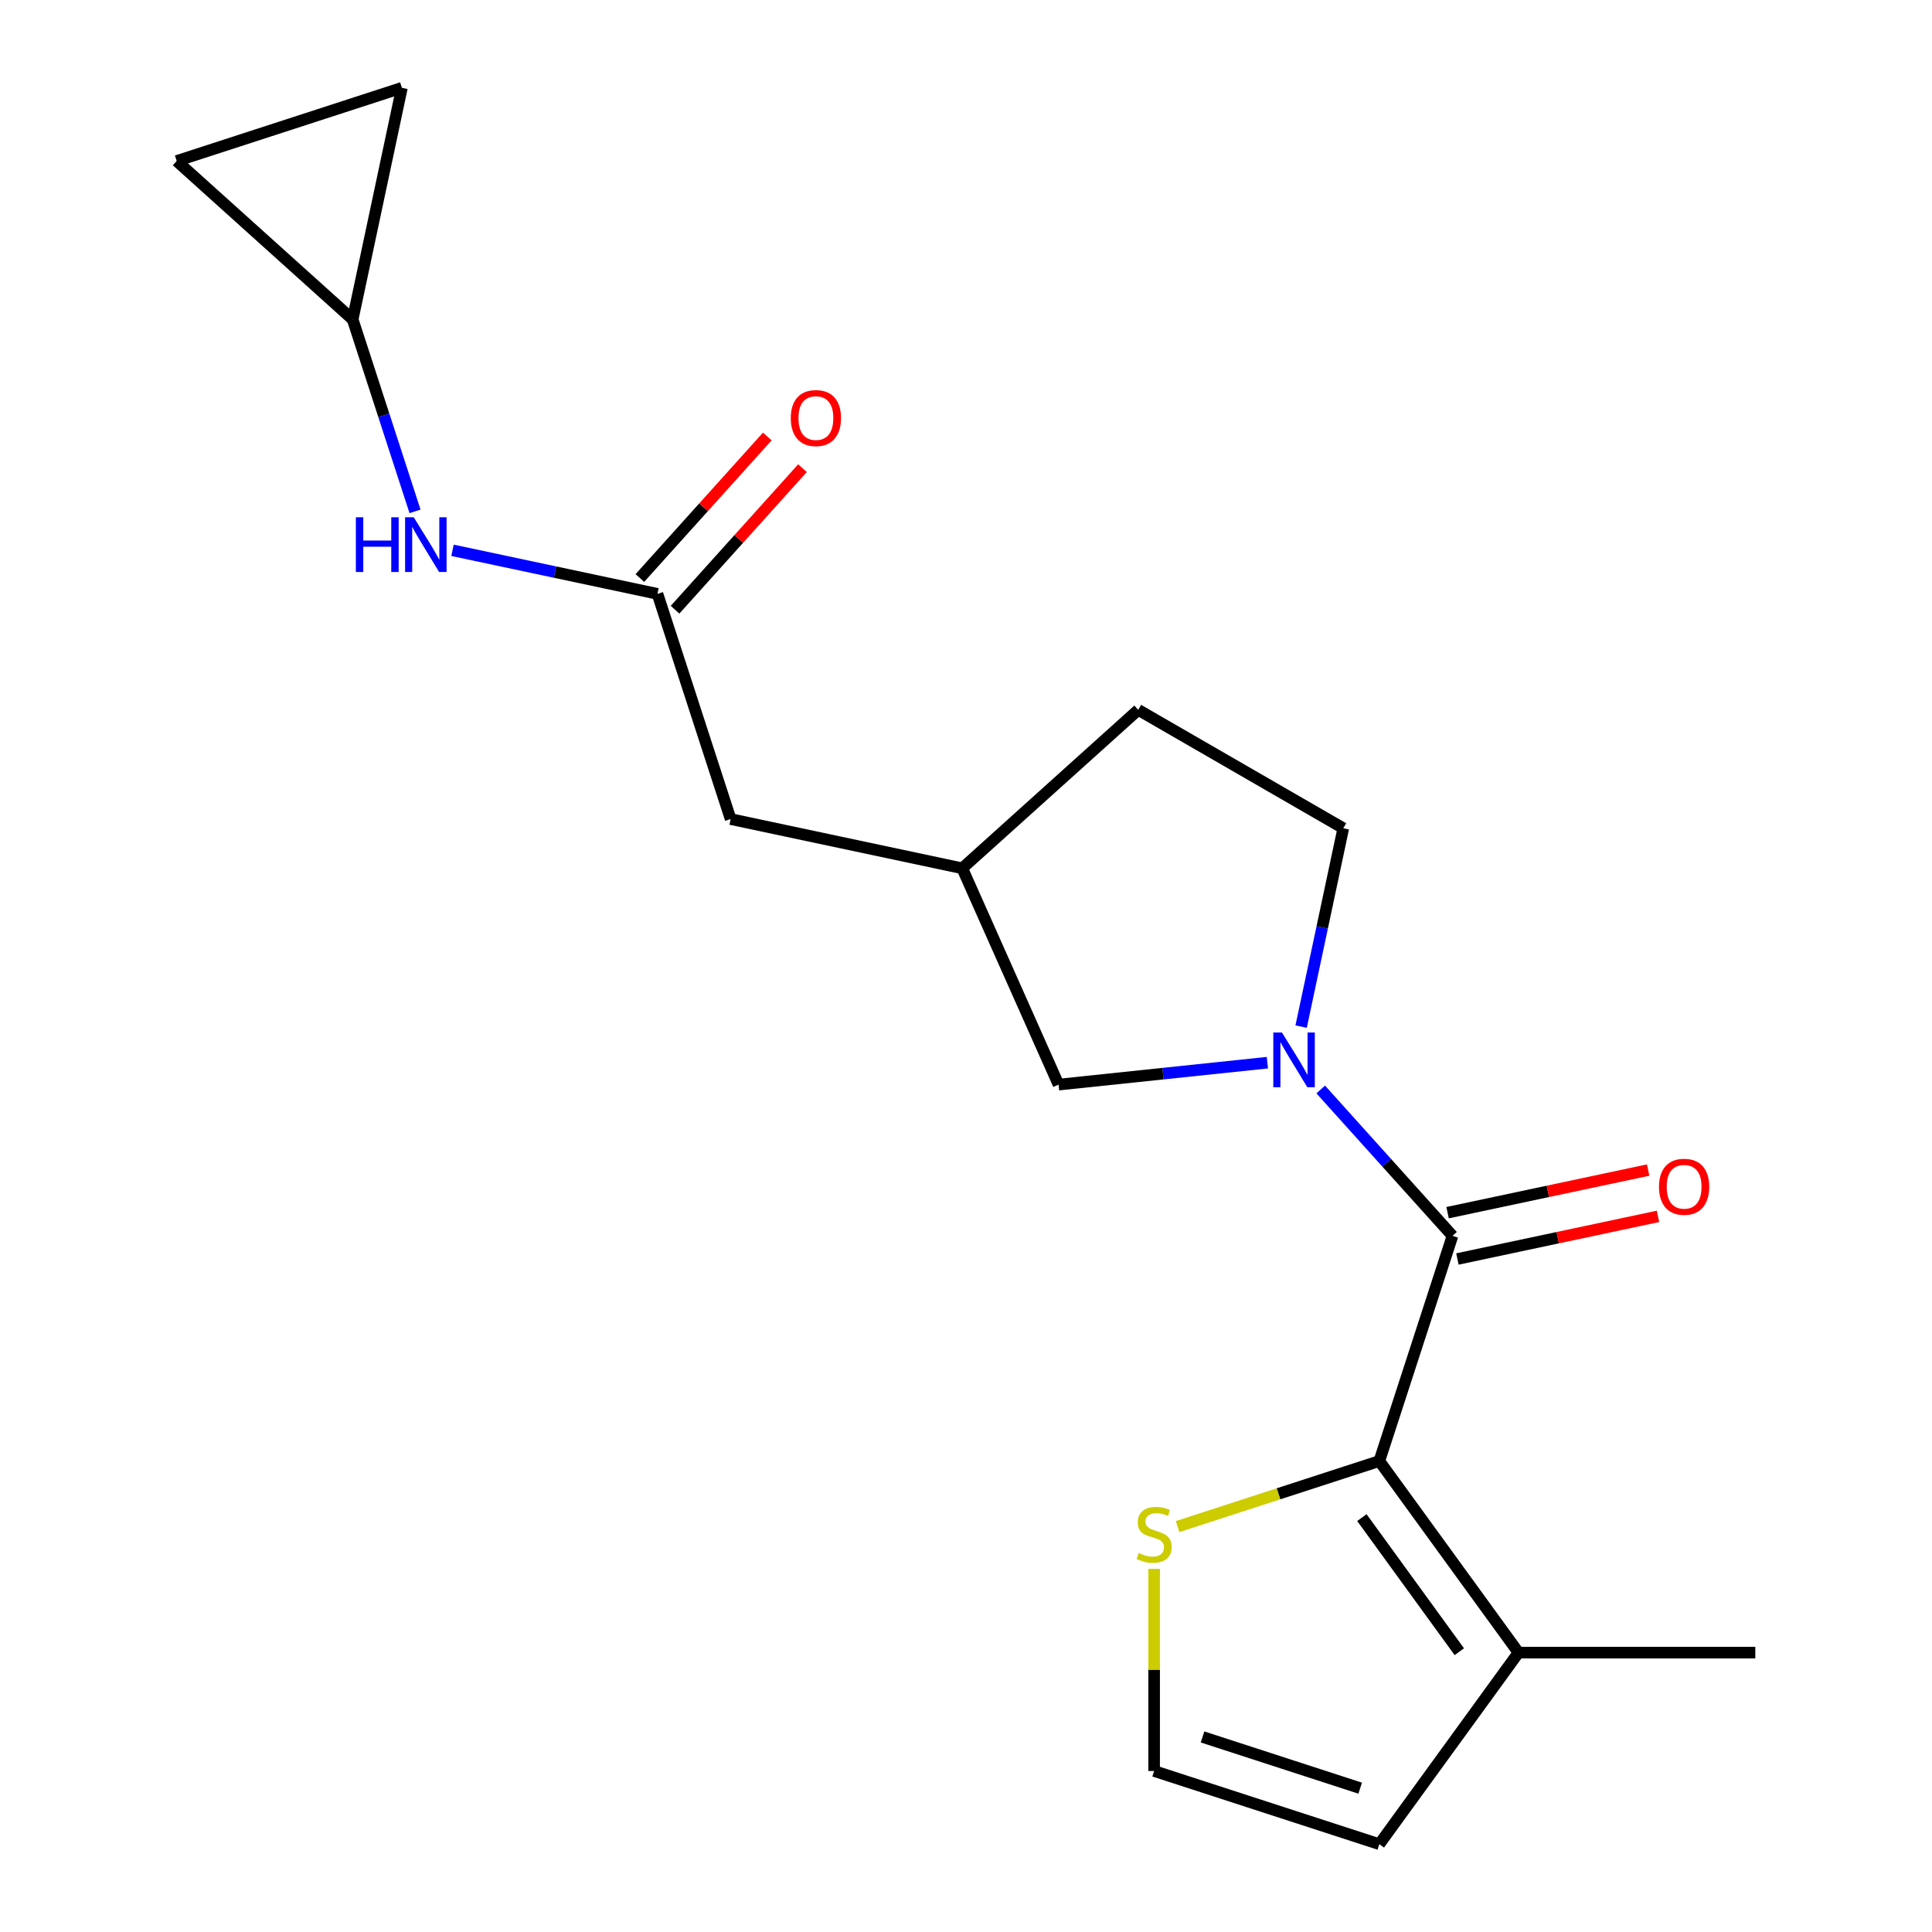 <?xml version='1.0' encoding='iso-8859-1'?>
<svg version='1.1' baseProfile='full'
              xmlns='http://www.w3.org/2000/svg'
                      xmlns:rdkit='http://www.rdkit.org/xml'
                      xmlns:xlink='http://www.w3.org/1999/xlink'
                  xml:space='preserve'
width='1000px' height='1000px' viewBox='0 0 1000 1000'>
<!-- END OF HEADER -->
<rect style='opacity:1.0;fill:#FFFFFF;stroke:none' width='1000' height='1000' x='0' y='0'> </rect>
<path class='bond-0' d='M 751.811,639.67 L 717.708,601.795' style='fill:none;fill-rule:evenodd;stroke:#000000;stroke-width:6px;stroke-linecap:butt;stroke-linejoin:miter;stroke-opacity:1' />
<path class='bond-0' d='M 717.708,601.795 L 683.605,563.919' style='fill:none;fill-rule:evenodd;stroke:#0000FF;stroke-width:6px;stroke-linecap:butt;stroke-linejoin:miter;stroke-opacity:1' />
<path class='bond-1' d='M 751.811,639.67 L 713.937,756.234' style='fill:none;fill-rule:evenodd;stroke:#000000;stroke-width:6px;stroke-linecap:butt;stroke-linejoin:miter;stroke-opacity:1' />
<path class='bond-11' d='M 754.36,651.659 L 806.27,640.625' style='fill:none;fill-rule:evenodd;stroke:#000000;stroke-width:6px;stroke-linecap:butt;stroke-linejoin:miter;stroke-opacity:1' />
<path class='bond-11' d='M 806.27,640.625 L 858.18,629.591' style='fill:none;fill-rule:evenodd;stroke:#FF0000;stroke-width:6px;stroke-linecap:butt;stroke-linejoin:miter;stroke-opacity:1' />
<path class='bond-11' d='M 749.263,627.682 L 801.174,616.648' style='fill:none;fill-rule:evenodd;stroke:#000000;stroke-width:6px;stroke-linecap:butt;stroke-linejoin:miter;stroke-opacity:1' />
<path class='bond-11' d='M 801.174,616.648 L 853.084,605.614' style='fill:none;fill-rule:evenodd;stroke:#FF0000;stroke-width:6px;stroke-linecap:butt;stroke-linejoin:miter;stroke-opacity:1' />
<path class='bond-7' d='M 655.997,550.039 L 601.953,555.719' style='fill:none;fill-rule:evenodd;stroke:#0000FF;stroke-width:6px;stroke-linecap:butt;stroke-linejoin:miter;stroke-opacity:1' />
<path class='bond-7' d='M 601.953,555.719 L 547.909,561.399' style='fill:none;fill-rule:evenodd;stroke:#000000;stroke-width:6px;stroke-linecap:butt;stroke-linejoin:miter;stroke-opacity:1' />
<path class='bond-12' d='M 673.462,531.364 L 684.373,480.034' style='fill:none;fill-rule:evenodd;stroke:#0000FF;stroke-width:6px;stroke-linecap:butt;stroke-linejoin:miter;stroke-opacity:1' />
<path class='bond-12' d='M 684.373,480.034 L 695.283,428.703' style='fill:none;fill-rule:evenodd;stroke:#000000;stroke-width:6px;stroke-linecap:butt;stroke-linejoin:miter;stroke-opacity:1' />
<path class='bond-2' d='M 713.937,756.234 L 785.978,855.39' style='fill:none;fill-rule:evenodd;stroke:#000000;stroke-width:6px;stroke-linecap:butt;stroke-linejoin:miter;stroke-opacity:1' />
<path class='bond-2' d='M 704.912,785.516 L 755.341,854.925' style='fill:none;fill-rule:evenodd;stroke:#000000;stroke-width:6px;stroke-linecap:butt;stroke-linejoin:miter;stroke-opacity:1' />
<path class='bond-3' d='M 713.937,756.234 L 661.727,773.198' style='fill:none;fill-rule:evenodd;stroke:#000000;stroke-width:6px;stroke-linecap:butt;stroke-linejoin:miter;stroke-opacity:1' />
<path class='bond-3' d='M 661.727,773.198 L 609.517,790.163' style='fill:none;fill-rule:evenodd;stroke:#CCCC00;stroke-width:6px;stroke-linecap:butt;stroke-linejoin:miter;stroke-opacity:1' />
<path class='bond-13' d='M 785.978,855.39 L 713.937,954.545' style='fill:none;fill-rule:evenodd;stroke:#000000;stroke-width:6px;stroke-linecap:butt;stroke-linejoin:miter;stroke-opacity:1' />
<path class='bond-18' d='M 785.978,855.39 L 908.541,855.39' style='fill:none;fill-rule:evenodd;stroke:#000000;stroke-width:6px;stroke-linecap:butt;stroke-linejoin:miter;stroke-opacity:1' />
<path class='bond-8' d='M 597.373,812.052 L 597.373,864.362' style='fill:none;fill-rule:evenodd;stroke:#CCCC00;stroke-width:6px;stroke-linecap:butt;stroke-linejoin:miter;stroke-opacity:1' />
<path class='bond-8' d='M 597.373,864.362 L 597.373,916.671' style='fill:none;fill-rule:evenodd;stroke:#000000;stroke-width:6px;stroke-linecap:butt;stroke-linejoin:miter;stroke-opacity:1' />
<path class='bond-4' d='M 340.3,307.386 L 378.174,423.95' style='fill:none;fill-rule:evenodd;stroke:#000000;stroke-width:6px;stroke-linecap:butt;stroke-linejoin:miter;stroke-opacity:1' />
<path class='bond-6' d='M 340.3,307.386 L 287.259,296.112' style='fill:none;fill-rule:evenodd;stroke:#000000;stroke-width:6px;stroke-linecap:butt;stroke-linejoin:miter;stroke-opacity:1' />
<path class='bond-6' d='M 287.259,296.112 L 234.219,284.838' style='fill:none;fill-rule:evenodd;stroke:#0000FF;stroke-width:6px;stroke-linecap:butt;stroke-linejoin:miter;stroke-opacity:1' />
<path class='bond-14' d='M 349.408,315.587 L 382.389,278.958' style='fill:none;fill-rule:evenodd;stroke:#000000;stroke-width:6px;stroke-linecap:butt;stroke-linejoin:miter;stroke-opacity:1' />
<path class='bond-14' d='M 382.389,278.958 L 415.37,242.329' style='fill:none;fill-rule:evenodd;stroke:#FF0000;stroke-width:6px;stroke-linecap:butt;stroke-linejoin:miter;stroke-opacity:1' />
<path class='bond-14' d='M 331.191,299.185 L 364.172,262.556' style='fill:none;fill-rule:evenodd;stroke:#000000;stroke-width:6px;stroke-linecap:butt;stroke-linejoin:miter;stroke-opacity:1' />
<path class='bond-14' d='M 364.172,262.556 L 397.153,225.927' style='fill:none;fill-rule:evenodd;stroke:#FF0000;stroke-width:6px;stroke-linecap:butt;stroke-linejoin:miter;stroke-opacity:1' />
<path class='bond-5' d='M 182.541,165.339 L 198.68,215.009' style='fill:none;fill-rule:evenodd;stroke:#000000;stroke-width:6px;stroke-linecap:butt;stroke-linejoin:miter;stroke-opacity:1' />
<path class='bond-5' d='M 198.68,215.009 L 214.819,264.679' style='fill:none;fill-rule:evenodd;stroke:#0000FF;stroke-width:6px;stroke-linecap:butt;stroke-linejoin:miter;stroke-opacity:1' />
<path class='bond-9' d='M 182.541,165.339 L 91.459,83.329' style='fill:none;fill-rule:evenodd;stroke:#000000;stroke-width:6px;stroke-linecap:butt;stroke-linejoin:miter;stroke-opacity:1' />
<path class='bond-10' d='M 182.541,165.339 L 208.023,45.455' style='fill:none;fill-rule:evenodd;stroke:#000000;stroke-width:6px;stroke-linecap:butt;stroke-linejoin:miter;stroke-opacity:1' />
<path class='bond-15' d='M 547.909,561.399 L 498.058,449.432' style='fill:none;fill-rule:evenodd;stroke:#000000;stroke-width:6px;stroke-linecap:butt;stroke-linejoin:miter;stroke-opacity:1' />
<path class='bond-19' d='M 597.373,916.671 L 713.937,954.545' style='fill:none;fill-rule:evenodd;stroke:#000000;stroke-width:6px;stroke-linecap:butt;stroke-linejoin:miter;stroke-opacity:1' />
<path class='bond-19' d='M 622.433,899.04 L 704.028,925.551' style='fill:none;fill-rule:evenodd;stroke:#000000;stroke-width:6px;stroke-linecap:butt;stroke-linejoin:miter;stroke-opacity:1' />
<path class='bond-21' d='M 91.459,83.329 L 208.023,45.455' style='fill:none;fill-rule:evenodd;stroke:#000000;stroke-width:6px;stroke-linecap:butt;stroke-linejoin:miter;stroke-opacity:1' />
<path class='bond-17' d='M 695.283,428.703 L 589.14,367.422' style='fill:none;fill-rule:evenodd;stroke:#000000;stroke-width:6px;stroke-linecap:butt;stroke-linejoin:miter;stroke-opacity:1' />
<path class='bond-16' d='M 498.058,449.432 L 378.174,423.95' style='fill:none;fill-rule:evenodd;stroke:#000000;stroke-width:6px;stroke-linecap:butt;stroke-linejoin:miter;stroke-opacity:1' />
<path class='bond-20' d='M 498.058,449.432 L 589.14,367.422' style='fill:none;fill-rule:evenodd;stroke:#000000;stroke-width:6px;stroke-linecap:butt;stroke-linejoin:miter;stroke-opacity:1' />
<path  class='atom-1' d='M 663.541 534.428
L 672.821 549.428
Q 673.741 550.908, 675.221 553.588
Q 676.701 556.268, 676.781 556.428
L 676.781 534.428
L 680.541 534.428
L 680.541 562.748
L 676.661 562.748
L 666.701 546.348
Q 665.541 544.428, 664.301 542.228
Q 663.101 540.028, 662.741 539.348
L 662.741 562.748
L 659.061 562.748
L 659.061 534.428
L 663.541 534.428
' fill='#0000FF'/>
<path  class='atom-4' d='M 589.373 803.828
Q 589.693 803.948, 591.013 804.508
Q 592.333 805.068, 593.773 805.428
Q 595.253 805.748, 596.693 805.748
Q 599.373 805.748, 600.933 804.468
Q 602.493 803.148, 602.493 800.868
Q 602.493 799.308, 601.693 798.348
Q 600.933 797.388, 599.733 796.868
Q 598.533 796.348, 596.533 795.748
Q 594.013 794.988, 592.493 794.268
Q 591.013 793.548, 589.933 792.028
Q 588.893 790.508, 588.893 787.948
Q 588.893 784.388, 591.293 782.188
Q 593.733 779.988, 598.533 779.988
Q 601.813 779.988, 605.533 781.548
L 604.613 784.628
Q 601.213 783.228, 598.653 783.228
Q 595.893 783.228, 594.373 784.388
Q 592.853 785.508, 592.893 787.468
Q 592.893 788.988, 593.653 789.908
Q 594.453 790.828, 595.573 791.348
Q 596.733 791.868, 598.653 792.468
Q 601.213 793.268, 602.733 794.068
Q 604.253 794.868, 605.333 796.508
Q 606.453 798.108, 606.453 800.868
Q 606.453 804.788, 603.813 806.908
Q 601.213 808.988, 596.853 808.988
Q 594.333 808.988, 592.413 808.428
Q 590.533 807.908, 588.293 806.988
L 589.373 803.828
' fill='#CCCC00'/>
<path  class='atom-7' d='M 184.195 267.744
L 188.035 267.744
L 188.035 279.784
L 202.515 279.784
L 202.515 267.744
L 206.355 267.744
L 206.355 296.064
L 202.515 296.064
L 202.515 282.984
L 188.035 282.984
L 188.035 296.064
L 184.195 296.064
L 184.195 267.744
' fill='#0000FF'/>
<path  class='atom-7' d='M 214.155 267.744
L 223.435 282.744
Q 224.355 284.224, 225.835 286.904
Q 227.315 289.584, 227.395 289.744
L 227.395 267.744
L 231.155 267.744
L 231.155 296.064
L 227.275 296.064
L 217.315 279.664
Q 216.155 277.744, 214.915 275.544
Q 213.715 273.344, 213.355 272.664
L 213.355 296.064
L 209.675 296.064
L 209.675 267.744
L 214.155 267.744
' fill='#0000FF'/>
<path  class='atom-12' d='M 858.696 614.268
Q 858.696 607.468, 862.056 603.668
Q 865.416 599.868, 871.696 599.868
Q 877.976 599.868, 881.336 603.668
Q 884.696 607.468, 884.696 614.268
Q 884.696 621.148, 881.296 625.068
Q 877.896 628.948, 871.696 628.948
Q 865.456 628.948, 862.056 625.068
Q 858.696 621.188, 858.696 614.268
M 871.696 625.748
Q 876.016 625.748, 878.336 622.868
Q 880.696 619.948, 880.696 614.268
Q 880.696 608.708, 878.336 605.908
Q 876.016 603.068, 871.696 603.068
Q 867.376 603.068, 865.016 605.868
Q 862.696 608.668, 862.696 614.268
Q 862.696 619.988, 865.016 622.868
Q 867.376 625.748, 871.696 625.748
' fill='#FF0000'/>
<path  class='atom-15' d='M 409.31 216.384
Q 409.31 209.584, 412.67 205.784
Q 416.03 201.984, 422.31 201.984
Q 428.59 201.984, 431.95 205.784
Q 435.31 209.584, 435.31 216.384
Q 435.31 223.264, 431.91 227.184
Q 428.51 231.064, 422.31 231.064
Q 416.07 231.064, 412.67 227.184
Q 409.31 223.304, 409.31 216.384
M 422.31 227.864
Q 426.63 227.864, 428.95 224.984
Q 431.31 222.064, 431.31 216.384
Q 431.31 210.824, 428.95 208.024
Q 426.63 205.184, 422.31 205.184
Q 417.99 205.184, 415.63 207.984
Q 413.31 210.784, 413.31 216.384
Q 413.31 222.104, 415.63 224.984
Q 417.99 227.864, 422.31 227.864
' fill='#FF0000'/>
</svg>
